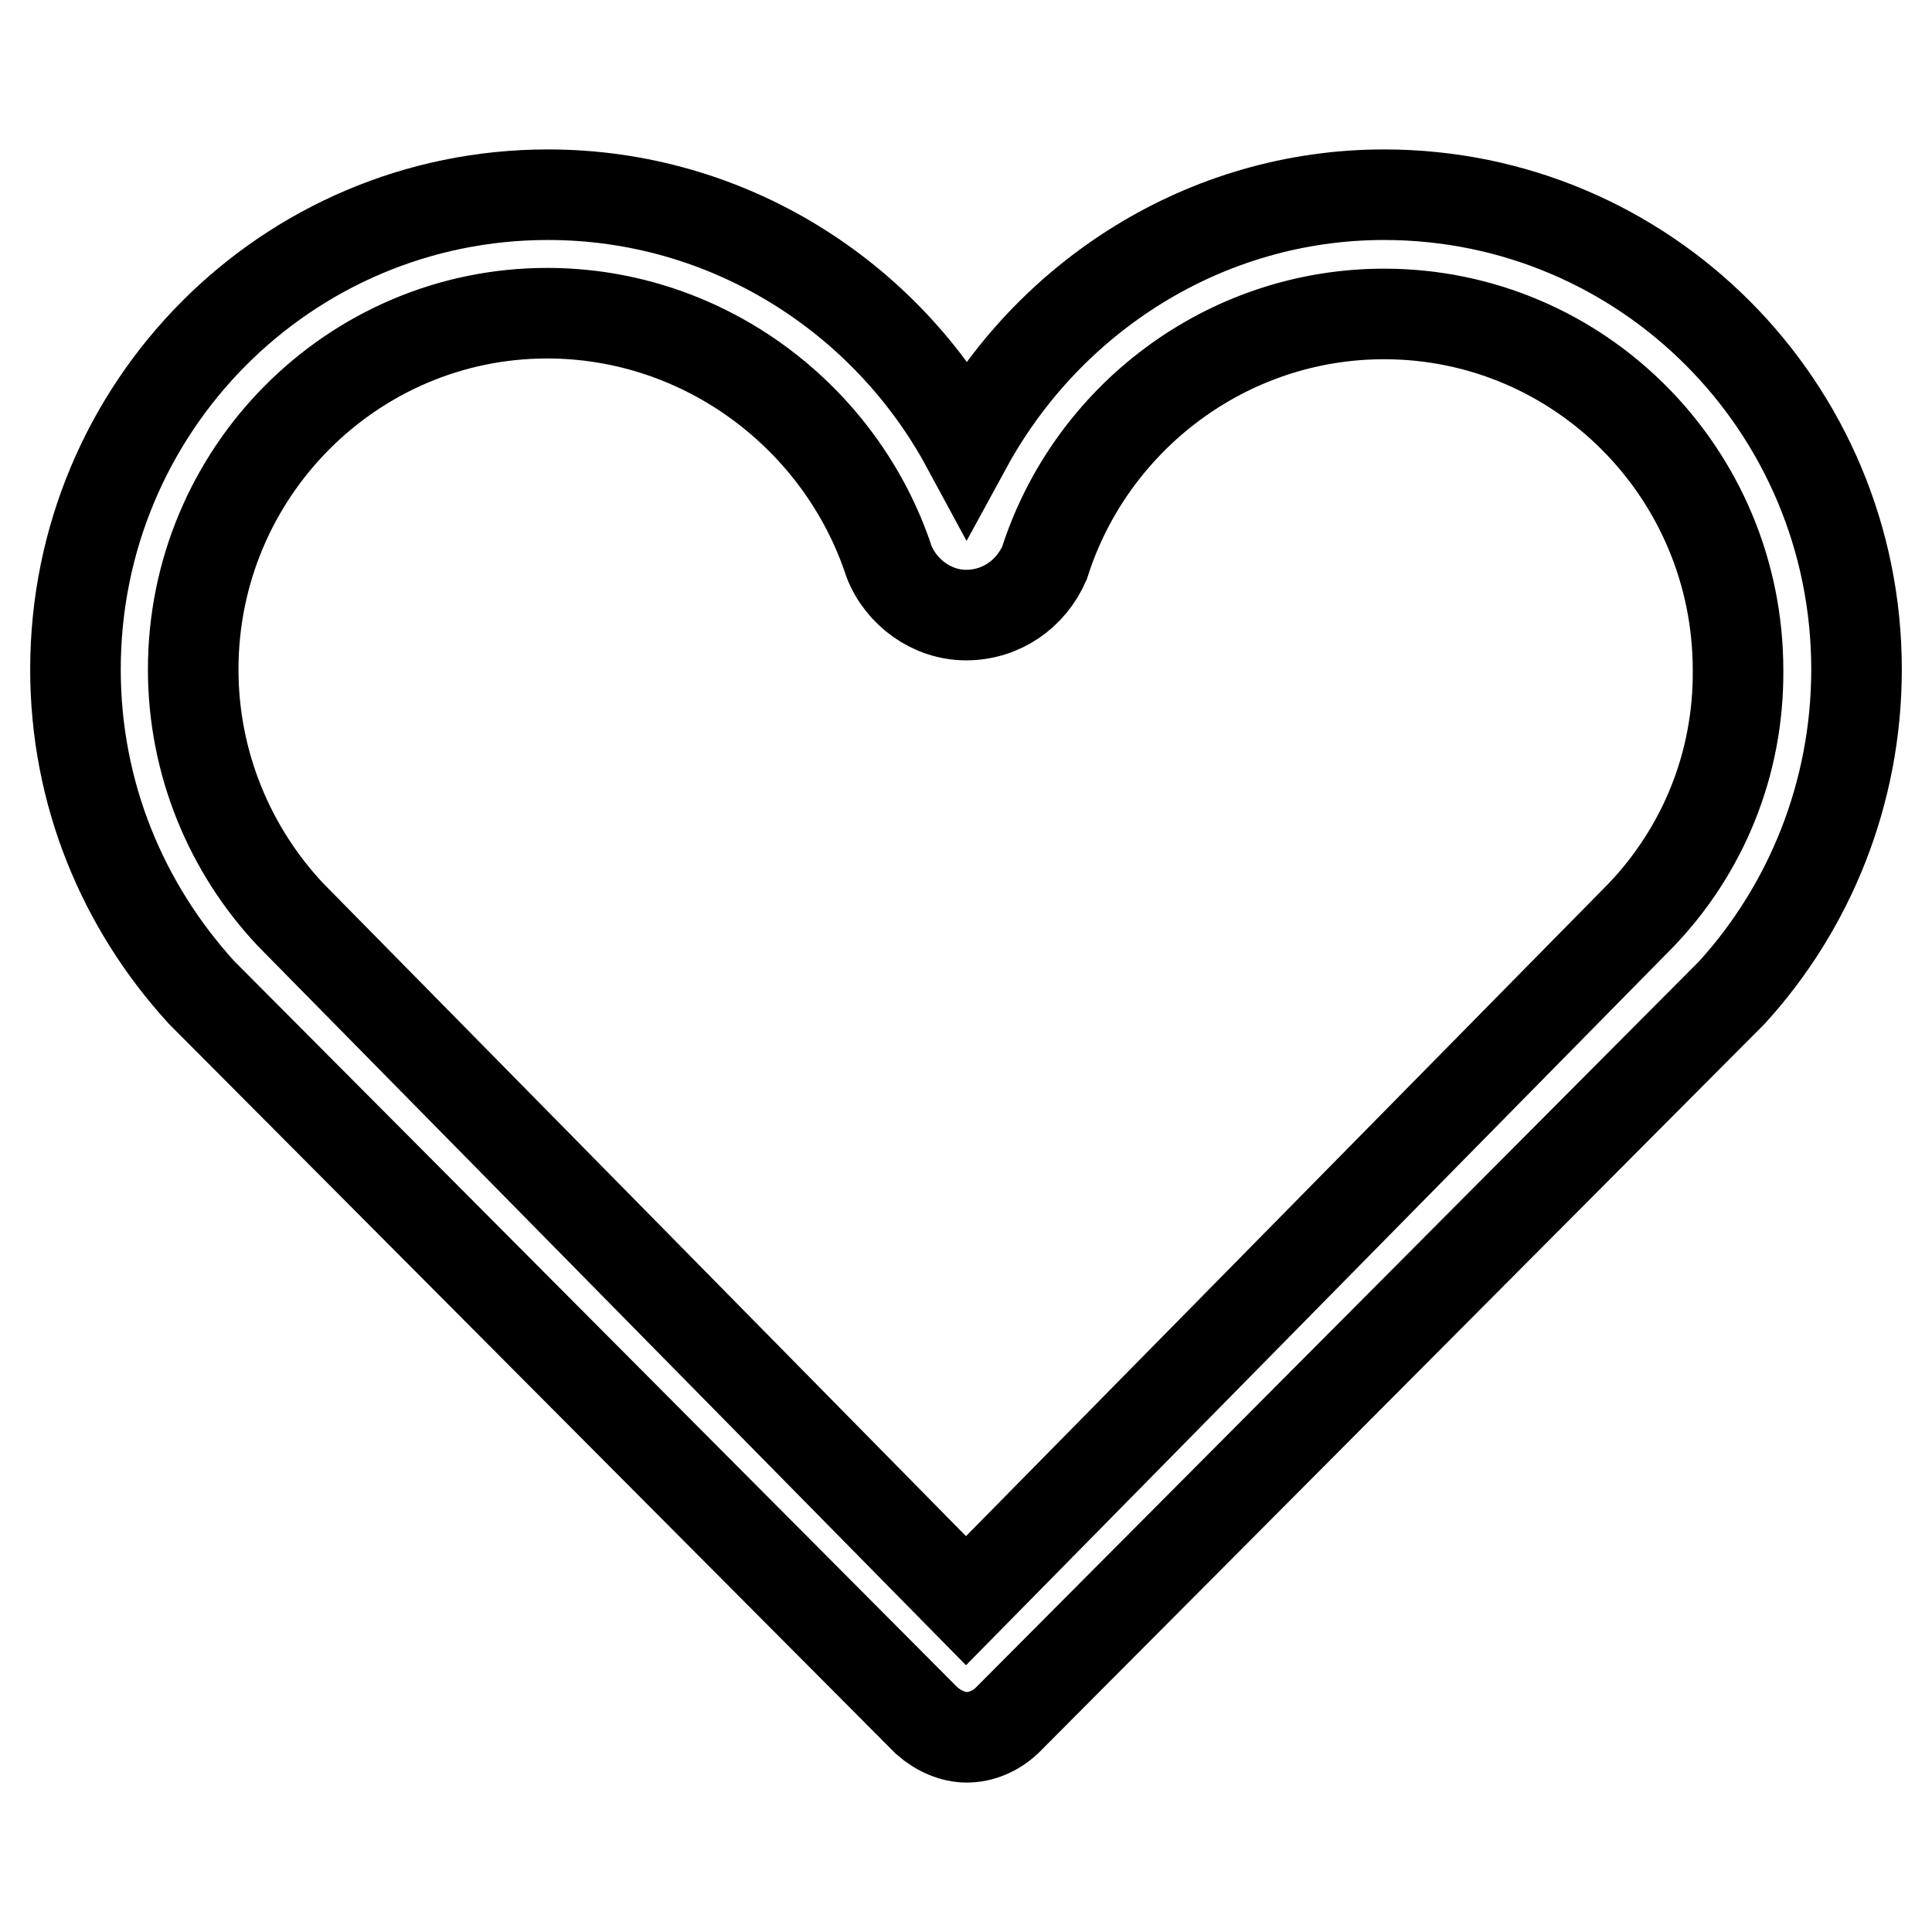 <?xml version="1.0" encoding="utf-8"?>
<!-- Svg Vector Icons : http://www.onlinewebfonts.com/icon -->
<!DOCTYPE svg PUBLIC "-//W3C//DTD SVG 1.1//EN" "http://www.w3.org/Graphics/SVG/1.1/DTD/svg11.dtd">
<svg version="1.1" xmlns="http://www.w3.org/2000/svg" xmlns:xlink="http://www.w3.org/1999/xlink" x="0px" y="0px" viewBox="0 0 256 256" enable-background="new 0 0 256 256" xml:space="preserve">
<g> <path stroke-width="12" fill-opacity="0" stroke="#000000"  d="M183.4,25.8c-23.7,0-44.5,13.5-55.3,33.3c-10.7-19.8-31.6-33.3-55.5-33.3C38,25.8,10,53.9,10,88.7 c0,16.5,6.3,31.4,16.7,42.8l96.1,96.5c1.6,1.4,3.5,2.2,5.3,2.2c1.9,0,3.8-0.8,5.3-2.2l96.1-96.5c10.2-11.2,16.5-26.3,16.5-42.8 C246,53.9,218,25.8,183.4,25.8z M217.5,121.2l-89.5,90.9l-89.5-90.9c-8-8.5-12.9-20-12.9-32.5c0-26.1,21.1-47.2,46.9-47.2 c20.9,0,39,13.8,45.3,32.9c1.6,4.1,5.7,7.1,10.2,7.1c4.7,0,8.6-2.8,10.4-6.9c6.1-19.2,24.1-33,45-33c25.9,0,46.9,21.1,46.9,47.2 C230.4,101.3,225.6,112.7,217.5,121.2L217.5,121.2z"/></g>
</svg>